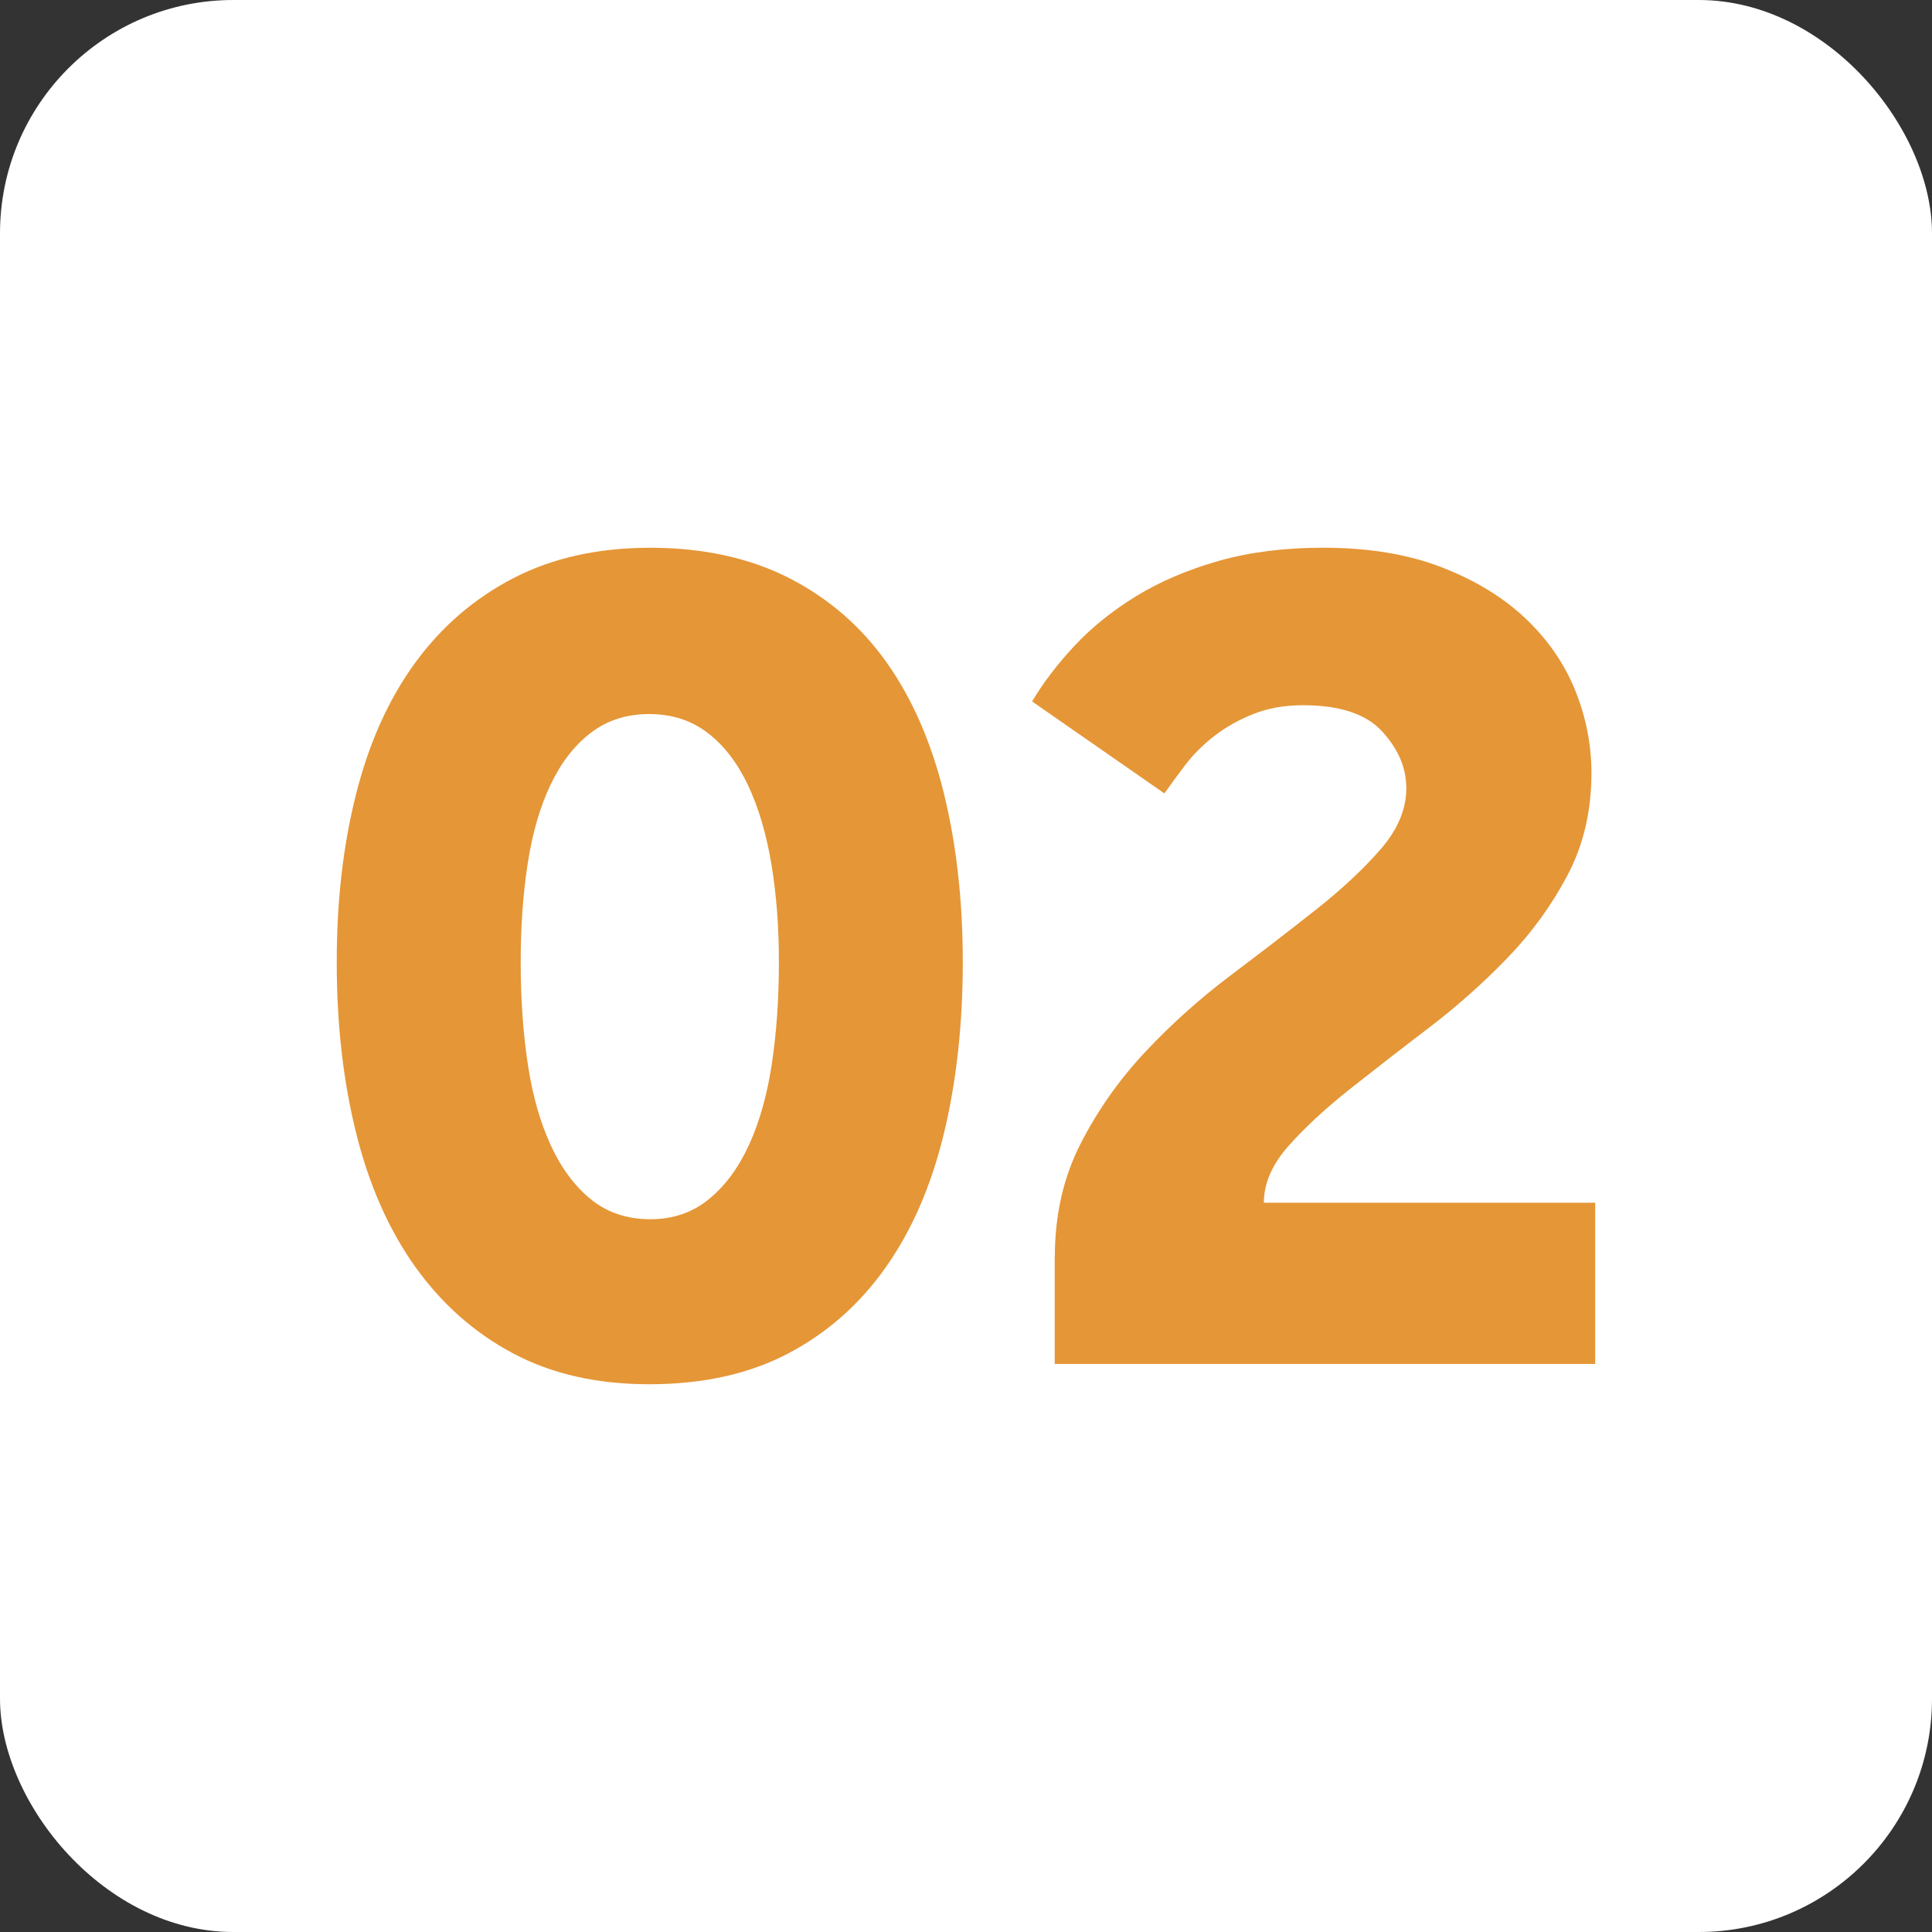 <?xml version="1.0" encoding="UTF-8"?>
<svg id="Ebene_1" data-name="Ebene 1" xmlns="http://www.w3.org/2000/svg" viewBox="0 0 512 512">
  <rect x="0" y="0" width="512" height="512" fill="#333333" stroke="none"/>
  <defs>
    <style>
      .cls-1 {
        fill: #e59636;
      }

      .cls-2 {
        fill: #fff;
      }
    </style>
  </defs>
  <rect class="cls-2" x="0" width="512" height="512" rx="61.83" ry="61.83"/>
  <g>
    <path class="cls-1" d="M172.03,366.84c-13.8,0-25.82-2.73-36.06-8.18-10.24-5.45-18.86-13.07-25.87-22.87-7.01-9.79-12.24-21.59-15.69-35.39-3.45-13.8-5.17-28.93-5.17-45.4s1.72-31.16,5.17-44.74c3.45-13.57,8.68-25.15,15.69-34.72,7.01-9.57,15.69-17.03,26.04-22.37s22.42-8.01,36.22-8.01,26.26,2.67,36.72,8.01c10.46,5.34,19.08,12.8,25.87,22.37,6.79,9.57,11.85,21.15,15.19,34.72,3.34,13.58,5.01,28.49,5.01,44.74s-1.67,31.61-5.01,45.4c-3.34,13.8-8.46,25.6-15.36,35.39-6.9,9.8-15.52,17.42-25.87,22.87s-22.65,8.18-36.89,8.18ZM172.37,323.11c6.01,0,11.18-1.78,15.52-5.34,4.34-3.56,7.9-8.4,10.68-14.52,2.78-6.12,4.78-13.3,6.01-21.53,1.22-8.23,1.84-17.14,1.84-26.71s-.67-18.03-2-26.04-3.4-14.97-6.18-20.87c-2.79-5.89-6.34-10.52-10.68-13.86-4.34-3.34-9.52-5.01-15.52-5.01s-11.18,1.67-15.52,5.01c-4.34,3.34-7.9,7.96-10.68,13.86-2.79,5.9-4.79,12.85-6.01,20.87-1.23,8.01-1.84,16.69-1.84,26.04s.61,18.48,1.84,26.71c1.22,8.24,3.22,15.41,6.01,21.53,2.78,6.12,6.34,10.97,10.68,14.52,4.34,3.56,9.62,5.34,15.86,5.34Z"/>
    <path class="cls-1" d="M279.54,333.12c0-11.13,2.28-21.14,6.84-30.05,4.56-8.9,10.29-17.03,17.19-24.37,6.9-7.35,14.41-14.07,22.54-20.2,8.12-6.12,15.63-11.9,22.54-17.36,6.9-5.45,12.63-10.79,17.19-16.03,4.56-5.23,6.84-10.63,6.84-16.19s-2.12-10.35-6.34-15.02c-4.23-4.67-11.24-7.01-21.03-7.01-4.9,0-9.3.78-13.19,2.34-3.9,1.56-7.35,3.51-10.35,5.84-3,2.34-5.57,4.9-7.68,7.68-2.12,2.79-3.96,5.29-5.51,7.51l-35.06-24.37c2.89-4.89,6.62-9.79,11.18-14.69,4.56-4.89,10.02-9.29,16.36-13.19,6.34-3.89,13.63-7.01,21.87-9.35,8.23-2.34,17.47-3.51,27.71-3.51,12.02,0,22.48,1.73,31.38,5.17,8.9,3.45,16.3,7.96,22.2,13.52,5.89,5.57,10.29,11.91,13.19,19.03,2.89,7.12,4.34,14.47,4.34,22.03,0,10.02-2.12,19.03-6.34,27.04-4.23,8.01-9.57,15.36-16.03,22.03-6.46,6.68-13.41,12.85-20.87,18.53-7.46,5.68-14.41,11.08-20.87,16.19-6.46,5.12-11.85,10.13-16.19,15.02-4.34,4.9-6.51,9.91-6.51,15.02h87.8v42.73h-143.23v-28.38Z"/>
  </g>
</svg>